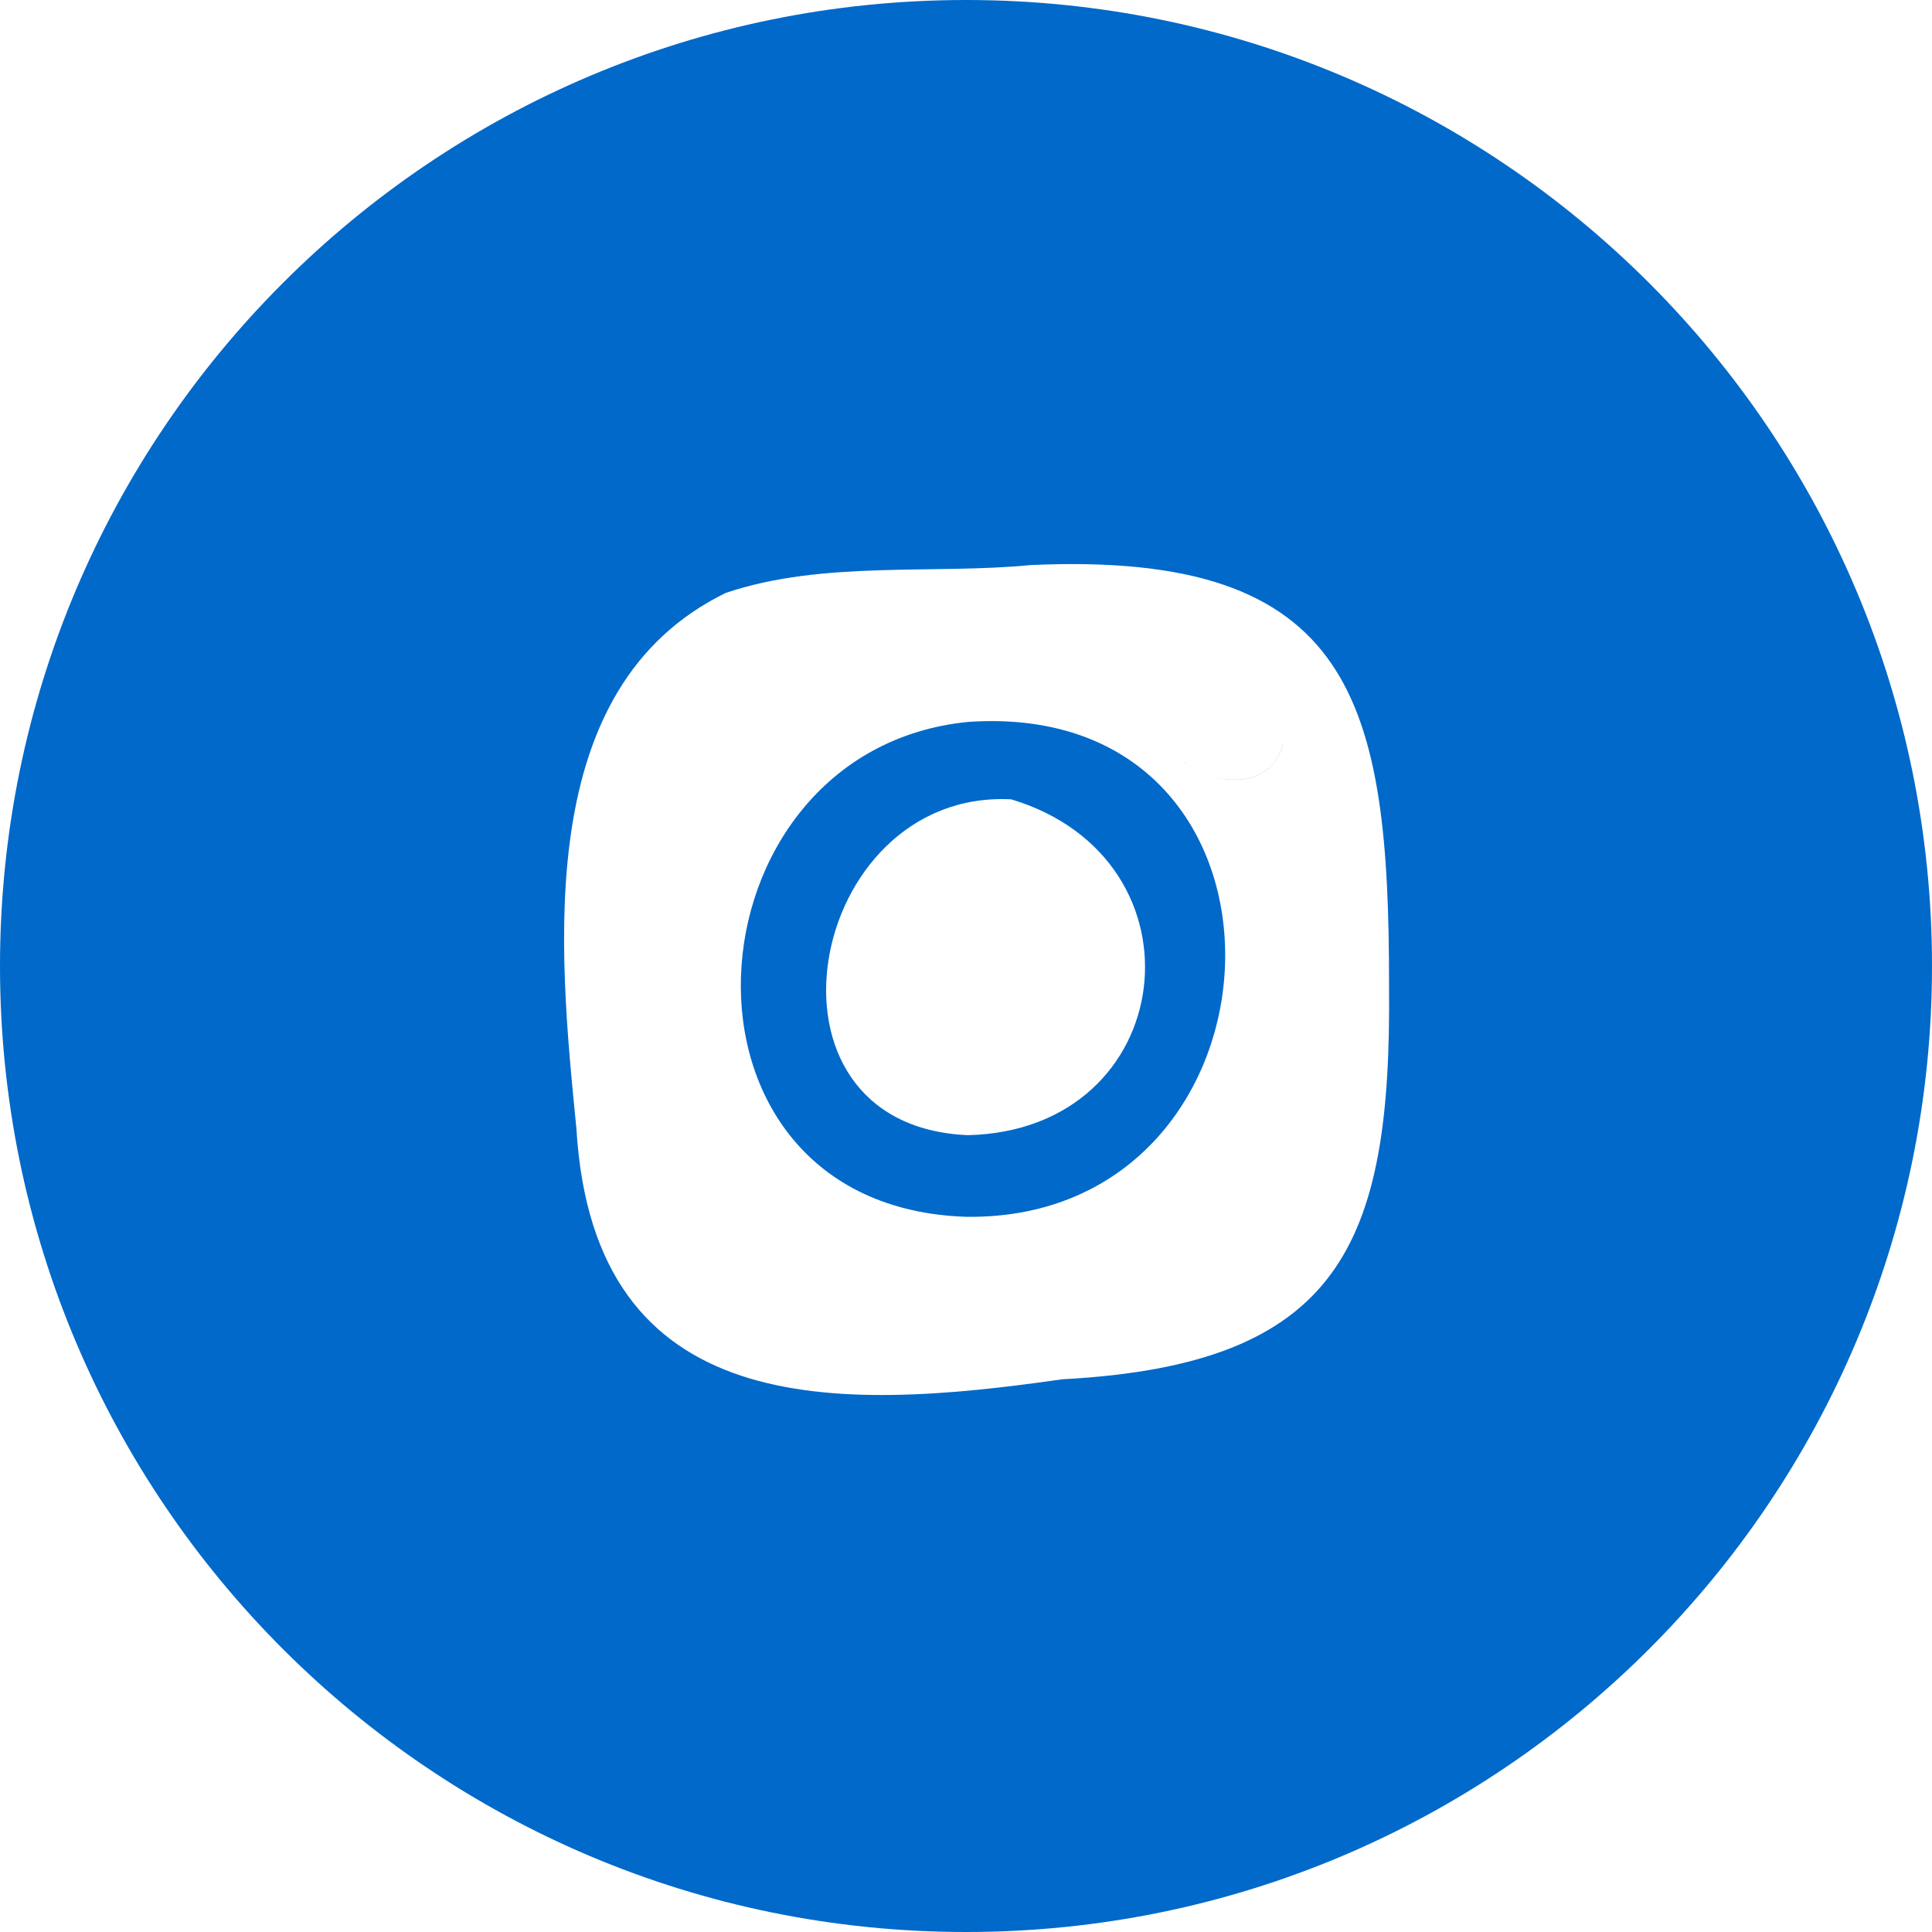 <svg width="34" height="34" viewBox="0 0 34 34" fill="none" xmlns="http://www.w3.org/2000/svg">
<path d="M17 0C26.389 0 34 7.611 34 17C34 26.389 26.389 34 17 34C7.611 34 0 26.389 0 17C0 7.611 7.611 0 17 0ZM18.139 9.944C16.447 10.111 14.468 9.859 12.77 10.435C9.362 12.102 9.829 16.683 10.144 19.864C10.451 24.999 14.709 24.847 18.694 24.273C23.589 24.015 24.488 21.902 24.445 17.355C24.449 12.344 23.829 9.686 18.139 9.944ZM17.042 12.704C23.263 12.283 22.878 21.477 17.014 21.414C11.45 21.244 11.971 13.2 17.042 12.704ZM17.796 14.067C14.19 13.88 13.082 19.814 17.035 19.977C20.747 19.889 21.317 15.126 17.796 14.067ZM22.587 13.055C22.505 13.465 22.174 13.79 21.558 13.71C21.496 13.708 21.437 13.701 21.381 13.69C21.437 13.701 21.496 13.707 21.558 13.709C22.126 13.783 22.451 13.512 22.562 13.148L22.587 13.055ZM21.356 13.685C21.335 13.681 21.315 13.676 21.295 13.671C21.315 13.676 21.336 13.681 21.356 13.685ZM21.255 13.659C21.236 13.653 21.218 13.646 21.2 13.64C21.218 13.646 21.236 13.653 21.255 13.659ZM21.169 13.627C21.152 13.62 21.136 13.613 21.12 13.605C21.136 13.613 21.152 13.62 21.169 13.627ZM21.079 13.584C21.064 13.576 21.049 13.568 21.035 13.559C21.049 13.567 21.064 13.576 21.079 13.584ZM20.895 13.454C20.934 13.489 20.977 13.522 21.023 13.551C20.95 13.504 20.884 13.45 20.827 13.388L20.895 13.454ZM20.555 12.796C20.547 12.739 20.544 12.682 20.545 12.625C20.544 12.682 20.547 12.739 20.555 12.796ZM20.546 12.587C20.547 12.572 20.547 12.558 20.549 12.543C20.547 12.558 20.547 12.572 20.546 12.587Z" fill="#0069CA"/>
</svg>

